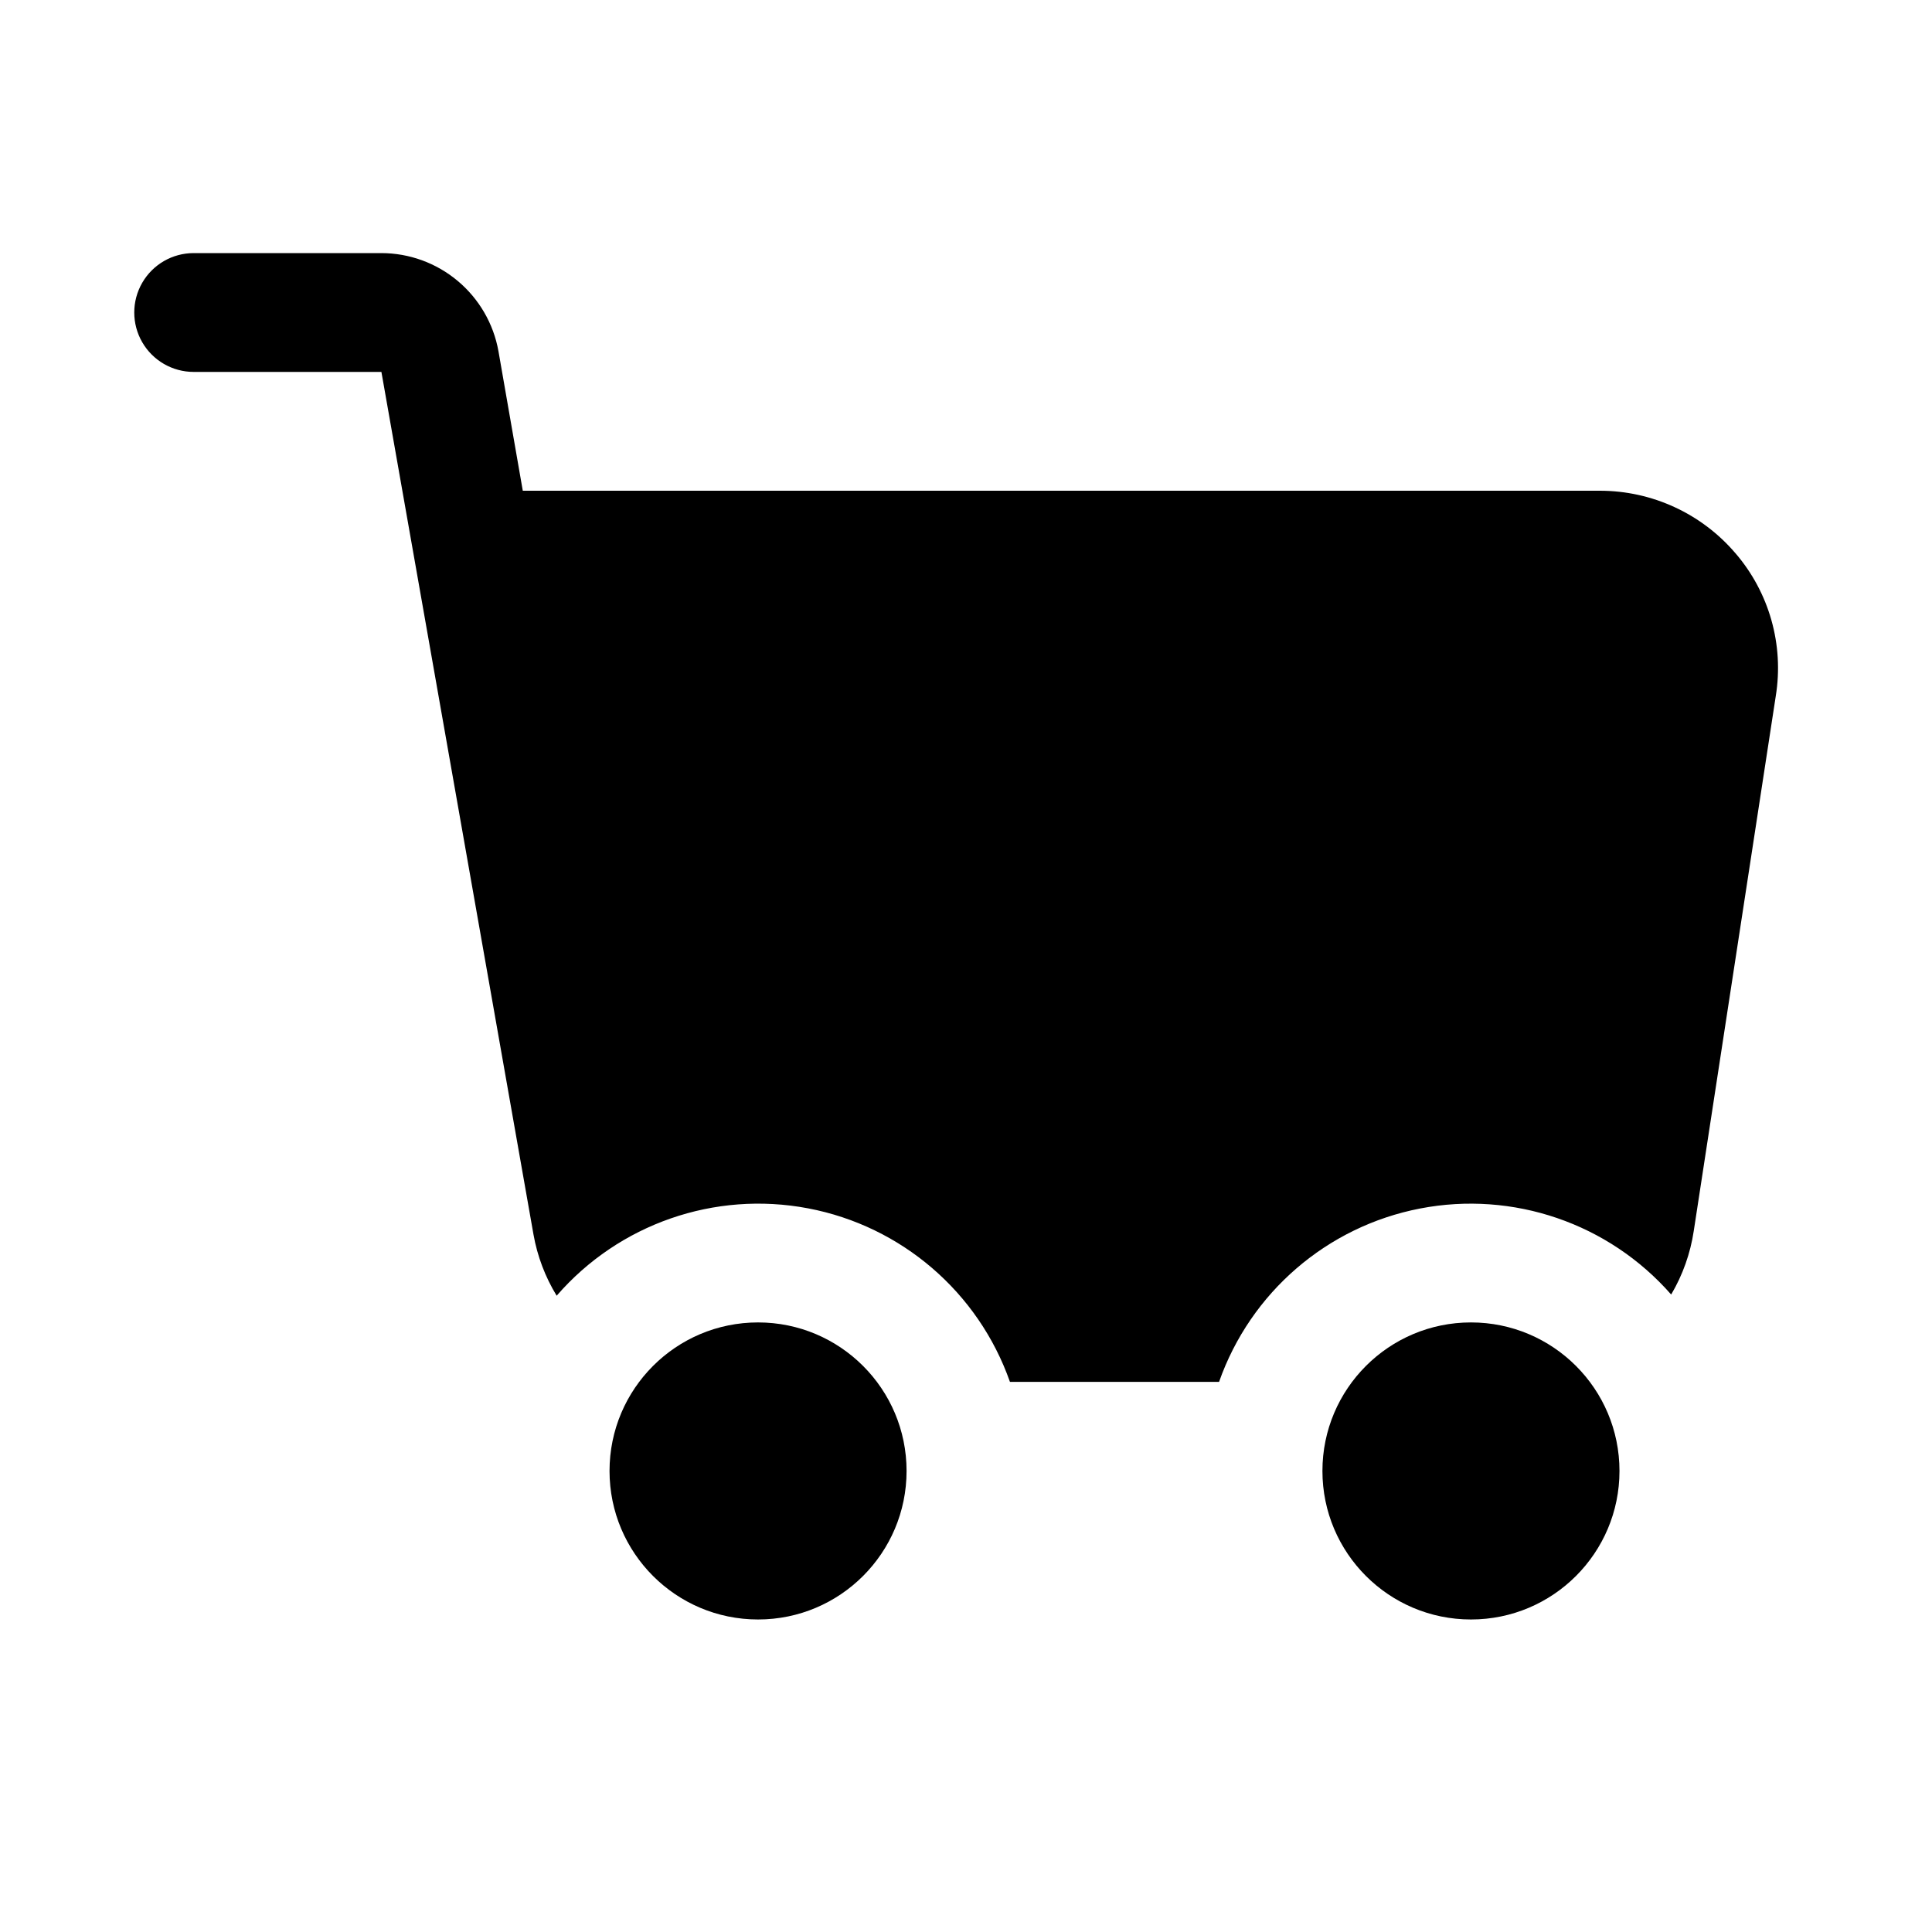 <?xml version="1.0" encoding="UTF-8"?>
<!-- Uploaded to: ICON Repo, www.iconrepo.com, Generator: ICON Repo Mixer Tools -->
<svg fill="#000000" width="800px" height="800px" version="1.1" viewBox="144 144 512 512" xmlns="http://www.w3.org/2000/svg">
 <g>
  <path d="m603.88 290.58c-8.973-10.492-22.09-16.531-35.895-16.531h-285.44l-6.453-37c-1.309-7.277-5.133-13.863-10.801-18.609-5.668-4.75-12.82-7.356-20.215-7.367h-49.754c-5.625 0-10.82 3-13.633 7.871s-2.812 10.875 0 15.746 8.008 7.871 13.633 7.871h49.754l40.305 228.6c1.02 5.742 3.102 11.242 6.141 16.219 16.5-19.039 41.883-27.859 66.633-23.156s45.129 22.219 53.492 45.984h55.418c8.336-23.691 28.613-41.18 53.27-45.941 24.656-4.766 49.988 3.914 66.543 22.797 3.059-5.18 5.09-10.898 5.984-16.844l21.727-141.7v-0.004c2.215-13.609-1.703-27.5-10.707-37.941z"/>
  <path d="m384.25 533.82c0 21.738-17.621 39.359-39.359 39.359s-39.359-17.621-39.359-39.359 17.621-39.363 39.359-39.363 39.359 17.625 39.359 39.363"/>
  <path d="m573.18 533.82c0 21.738-17.621 39.359-39.359 39.359s-39.363-17.621-39.363-39.359 17.625-39.363 39.363-39.363 39.359 17.625 39.359 39.363"/>
 </g>
</svg>